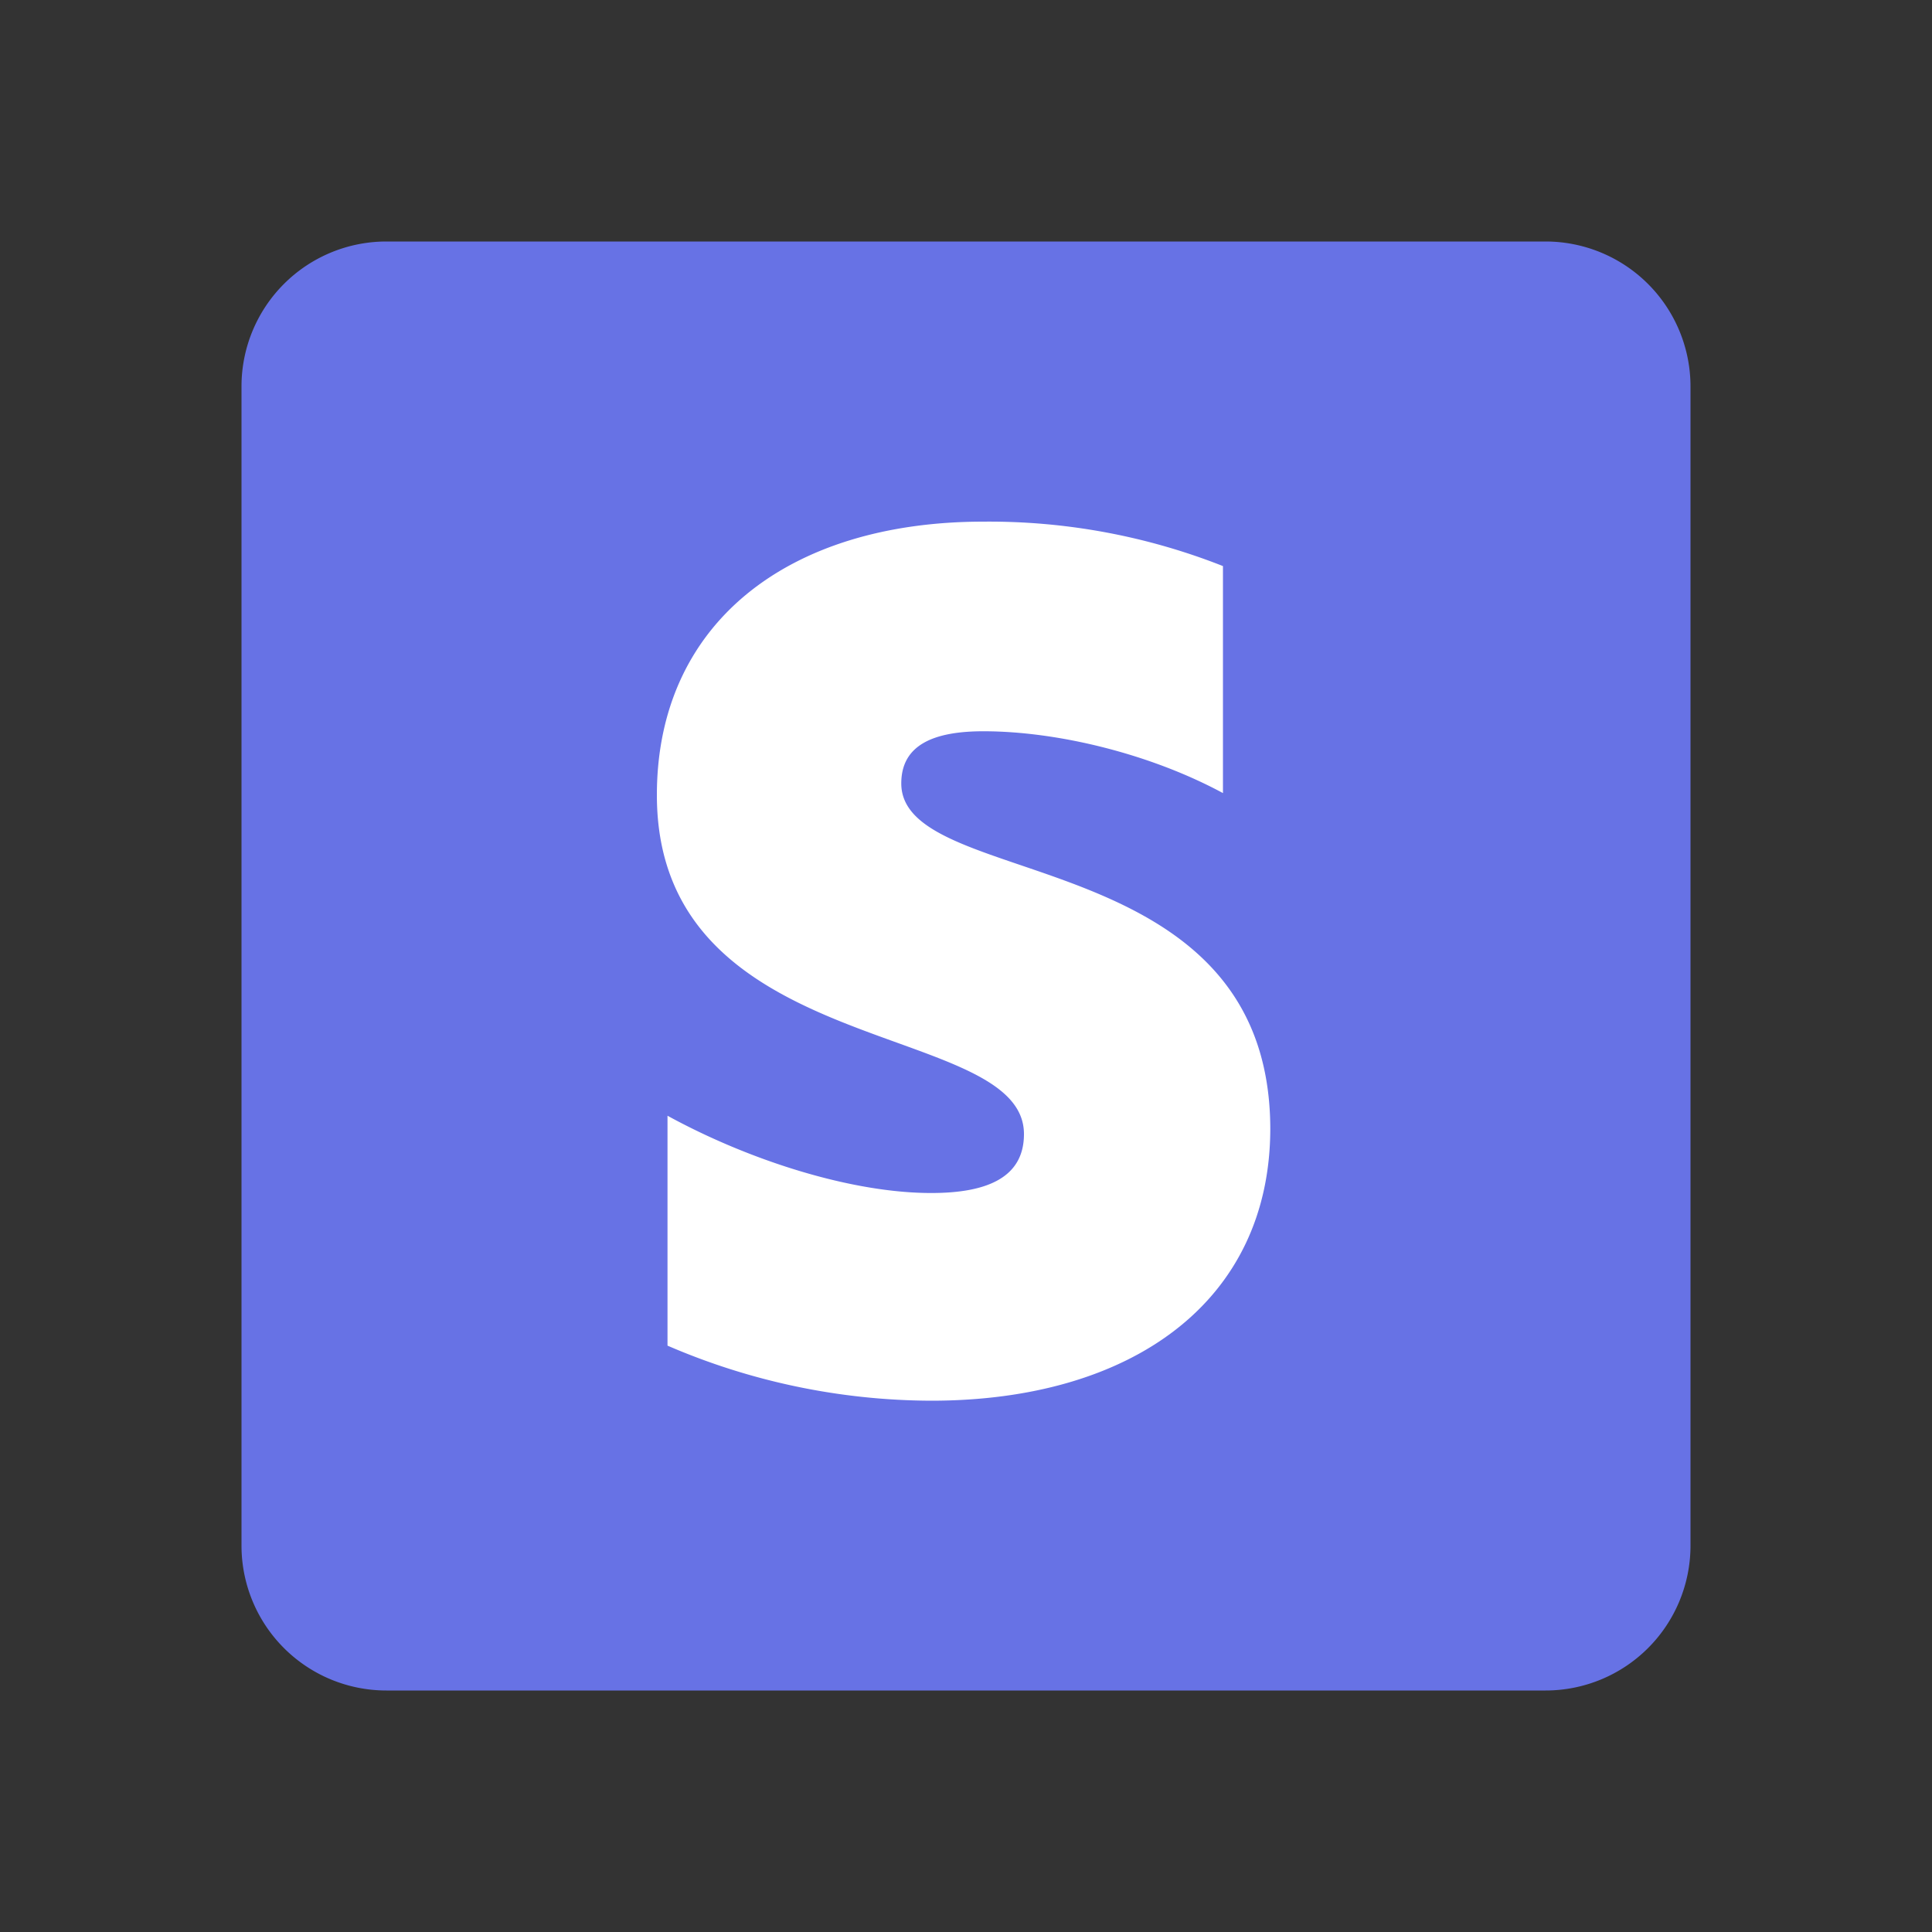 <svg viewBox="0 0 24 24" fill="none" xmlns="http://www.w3.org/2000/svg"><rect x="0" y="0" width="24" height="24" fill="#333333" stroke="none"/><path d="M19.2 3H4.8A1.8 1.8 0 0 0 3 4.8v14.4A1.8 1.8 0 0 0 4.8 21h14.4a1.8 1.8 0 0 0 1.8-1.8V4.8A1.801 1.801 0 0 0 19.2 3z" fill="#6772E5"/><path fill-rule="evenodd" clip-rule="evenodd" d="M11.196 9.732c0-.468.384-.648 1.02-.648.912 0 2.064.276 2.976.768v-2.82a7.914 7.914 0 0 0-2.976-.552C9.78 6.48 8.16 7.752 8.16 9.876c0 3.312 4.56 2.784 4.56 4.212 0 .552-.48.732-1.152.732-.996 0-2.268-.408-3.276-.96v2.856a8.318 8.318 0 0 0 3.276.684c2.496 0 4.212-1.236 4.212-3.384-.012-3.576-4.584-2.94-4.584-4.284z" fill="#fff"/></svg>
